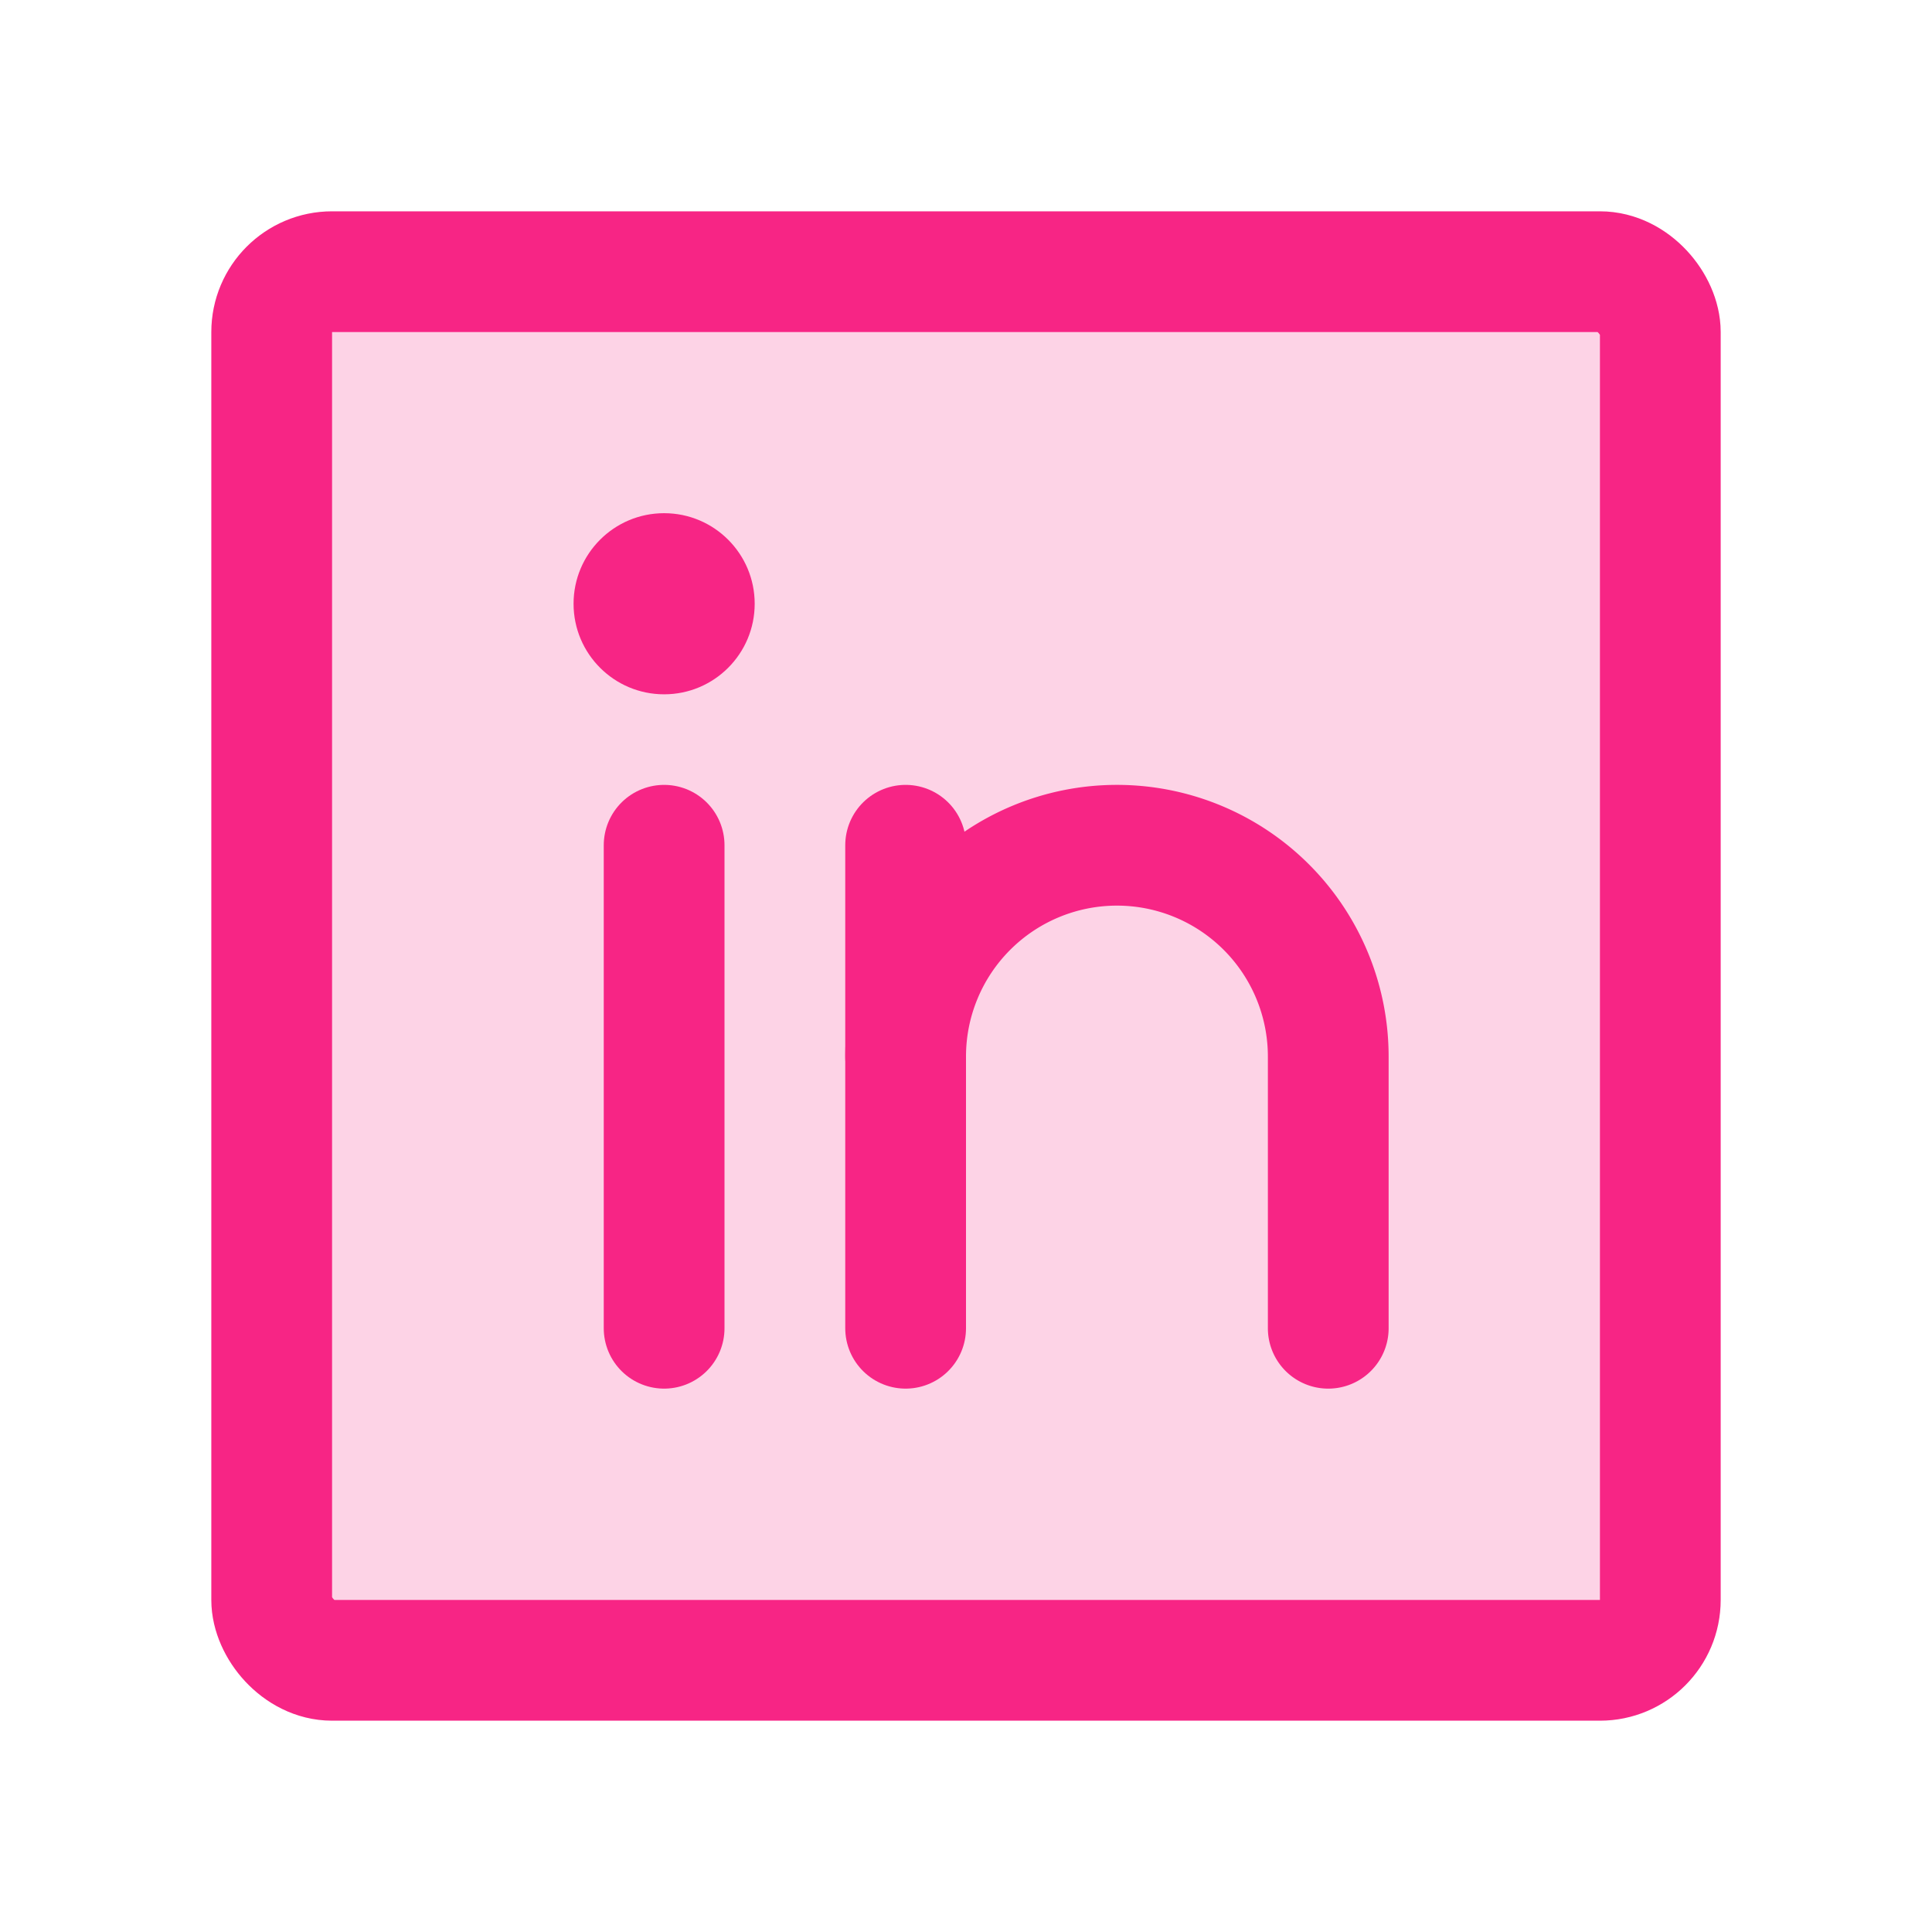 <svg xmlns="http://www.w3.org/2000/svg" height="256" width="256" viewBox="0 0 256 256"><title>linkedin logo duotone</title><g fill="#f72585" class="nc-icon-wrapper"><path fill="none" d="M0 0h256v256H0z"></path><rect x="36" y="36" width="184" height="184" rx="8" opacity=".2"></rect><rect x="36" y="36" width="184" height="184" rx="8" fill="none" stroke="#f72585" stroke-linecap="round" stroke-linejoin="round" stroke-width="16"></rect><path fill="none" stroke="#f72585" stroke-linecap="round" stroke-linejoin="round" stroke-width="16" d="M120 112v64"></path><path fill="none" stroke="#f72585" stroke-linecap="round" stroke-linejoin="round" stroke-width="16" d="M88 112v64"></path><path d="M120 140a28 28 0 0 1 56 0v36" fill="none" stroke="#f72585" stroke-linecap="round" stroke-linejoin="round" stroke-width="16"></path><circle cx="88" cy="80" r="12"></circle></g></svg>
